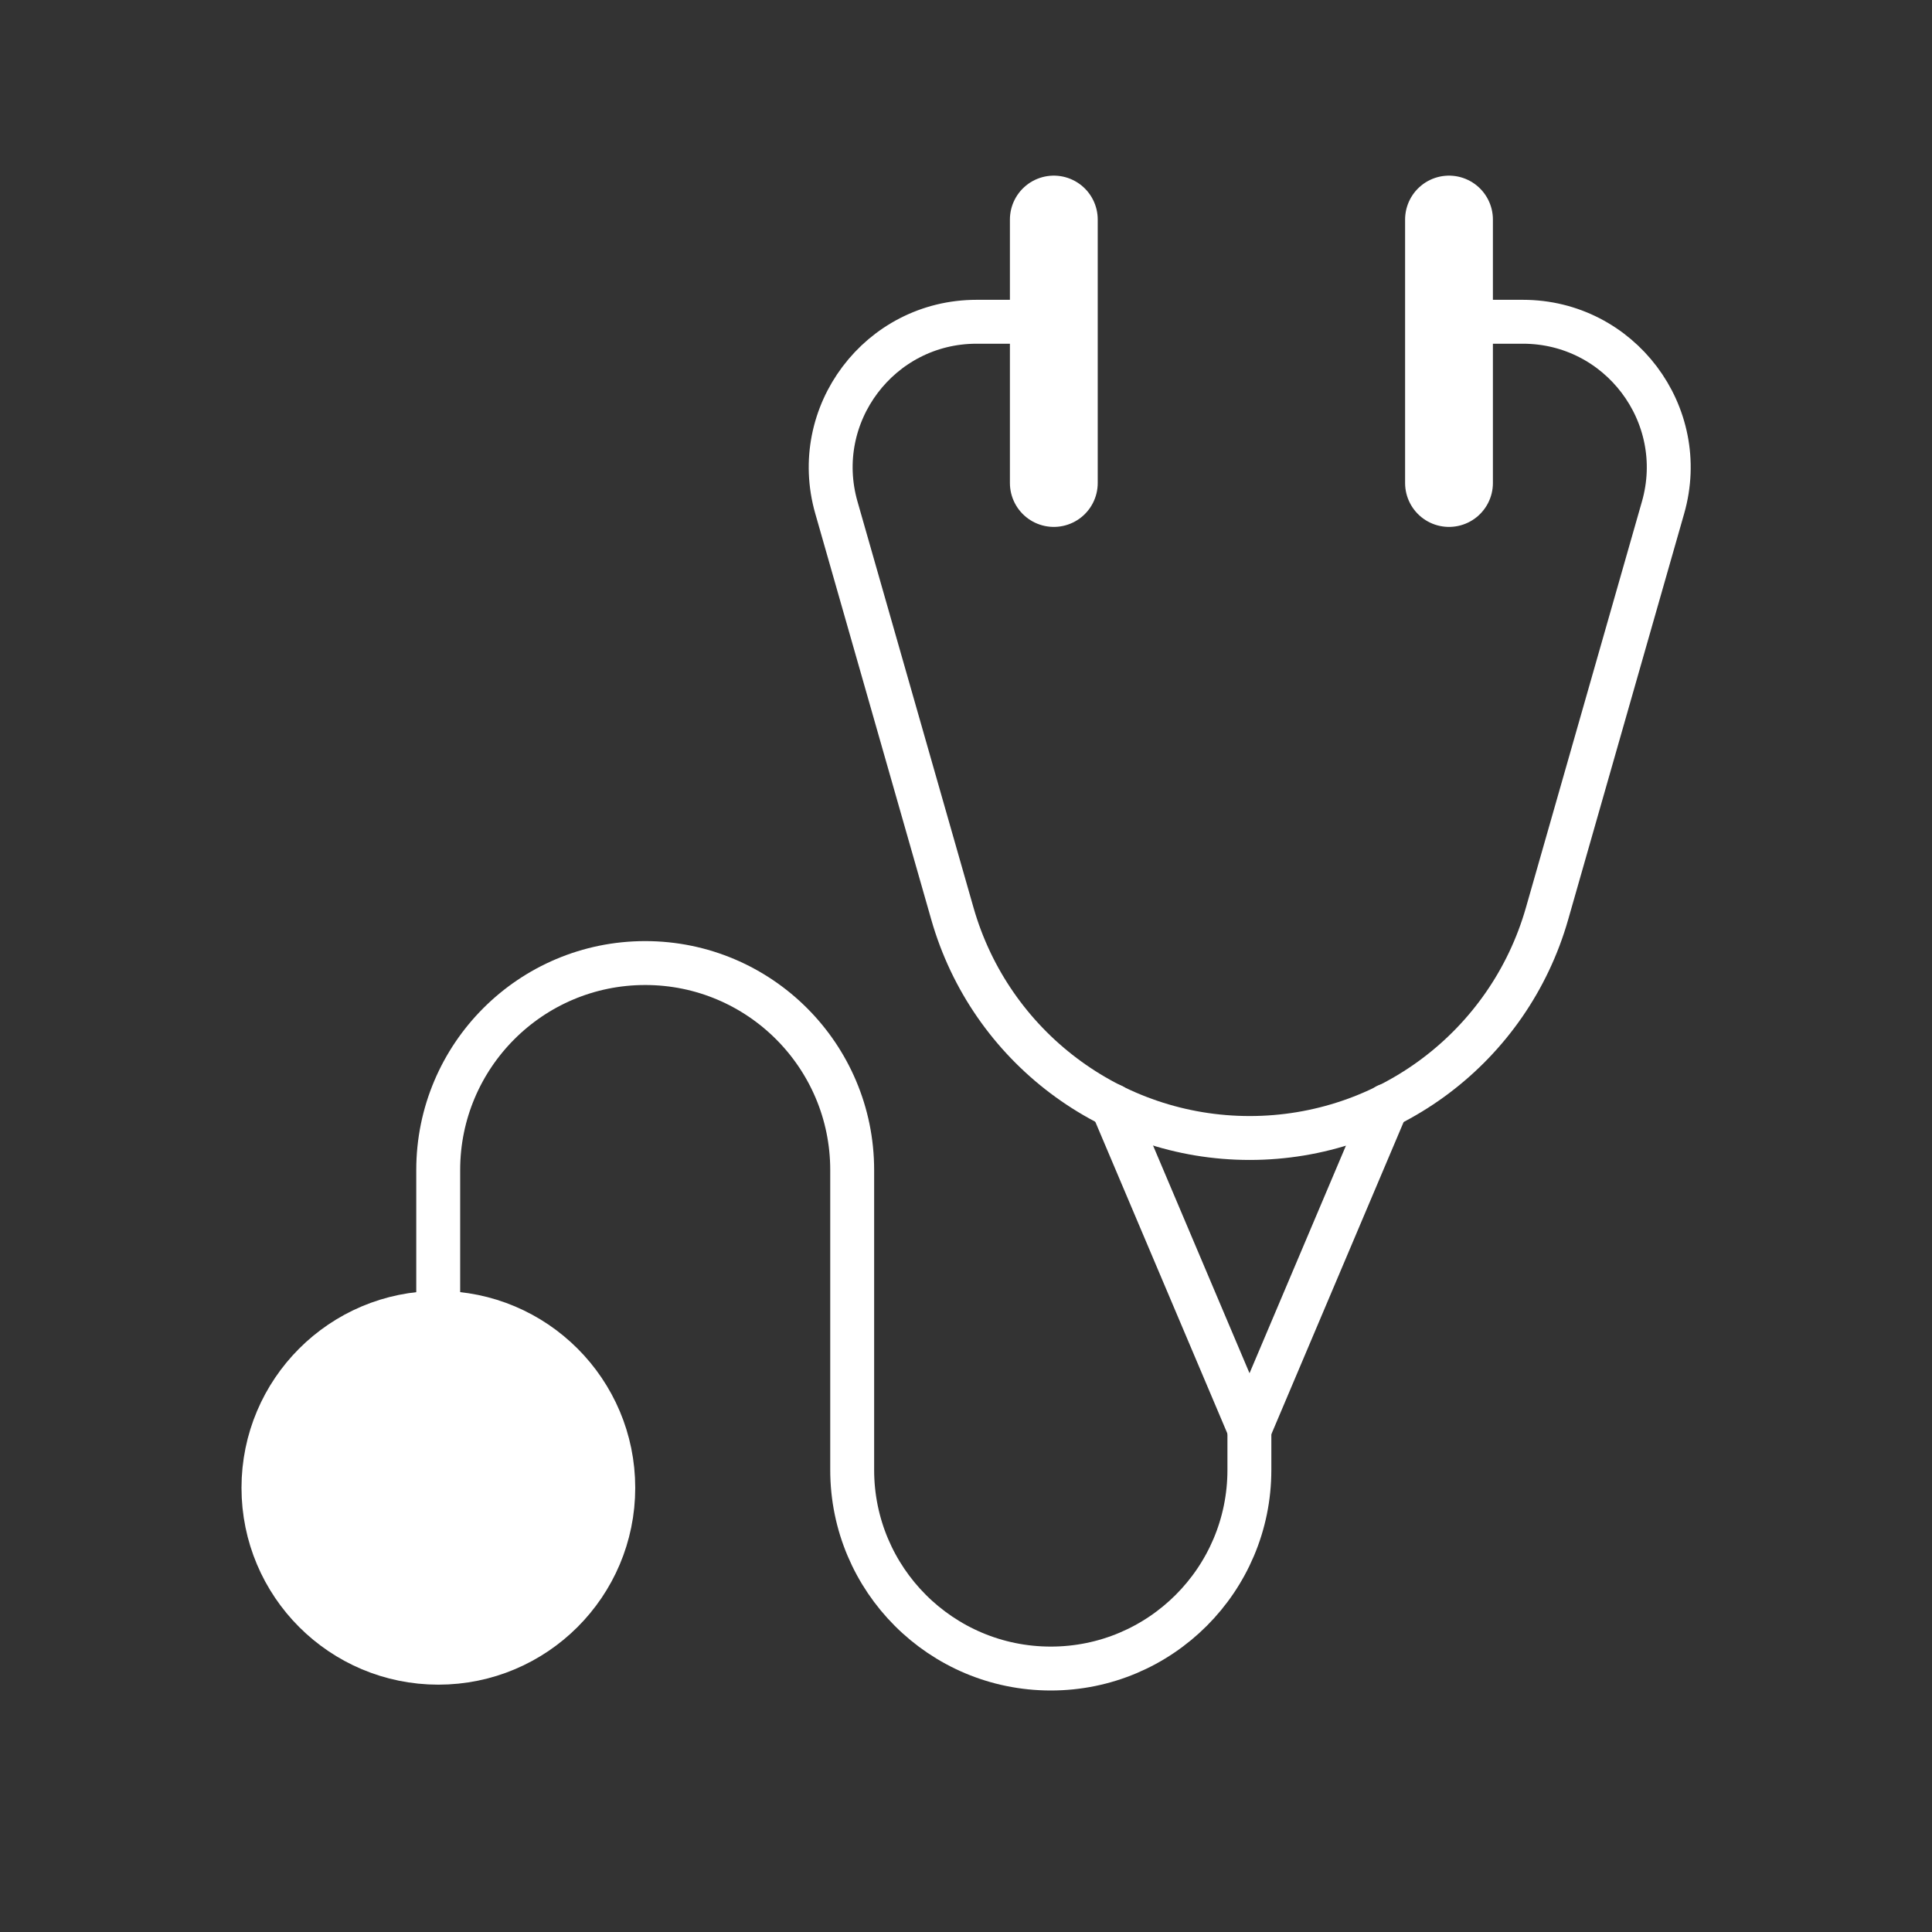 <svg width="44" height="44" viewBox="0 0 44 44" fill="none" xmlns="http://www.w3.org/2000/svg">
<rect x="0" y="0" width="44" height="44" fill="#333333" stroke="none"/>
<g clip-path="url(#clip0_1016_7448)">
<path d="M24 5V11" stroke="white" stroke-width="2" stroke-miterlimit="10" stroke-linecap="round" stroke-linejoin="round"/>
<path d="M33 5V11" stroke="white" stroke-width="2" stroke-miterlimit="10" stroke-linecap="round" stroke-linejoin="round"/>
<path d="M25.332 25.18L28.457 32.556L31.582 25.18" stroke="white" stroke-miterlimit="10" stroke-linecap="round" stroke-linejoin="round"/>
<path d="M33.108 7.328H34.683C36.888 7.328 38.481 9.439 37.875 11.559L35.232 20.81C34.368 23.833 31.605 25.917 28.461 25.917C25.317 25.917 22.555 23.833 21.691 20.81L19.048 11.559C18.442 9.439 20.034 7.328 22.24 7.328H23.814" stroke="white" stroke-miterlimit="10" stroke-linecap="round" stroke-linejoin="round"/>
<path d="M9.98 29.9V26.647C9.98 24.044 12.091 21.933 14.694 21.933C17.297 21.933 19.408 24.044 19.408 26.647V33.477C19.408 35.975 21.433 38 23.931 38C26.429 38 28.454 35.975 28.454 33.477V32.556" stroke="white" stroke-miterlimit="10" stroke-linecap="round" stroke-linejoin="round"/>
<path d="M6 33.884C6 36.084 7.783 37.867 9.983 37.867C12.183 37.867 13.967 36.084 13.967 33.884C13.967 31.684 12.183 29.9 9.983 29.9C7.783 29.9 6 31.684 6 33.884Z" fill="white" stroke="white" stroke-miterlimit="10" stroke-linecap="round" stroke-linejoin="round"/>
<path d="M10 35.5C10.828 35.5 11.5 34.828 11.5 34C11.5 33.172 10.828 32.5 10 32.5C9.172 32.5 8.5 33.172 8.5 34C8.5 34.828 9.172 35.5 10 35.5Z" fill="white" stroke="white"/>
</g>
<defs>
<clipPath id="clip0_1016_7448">
<rect width="44" height="44" fill="white"/>
</clipPath>
</defs>
</svg>
